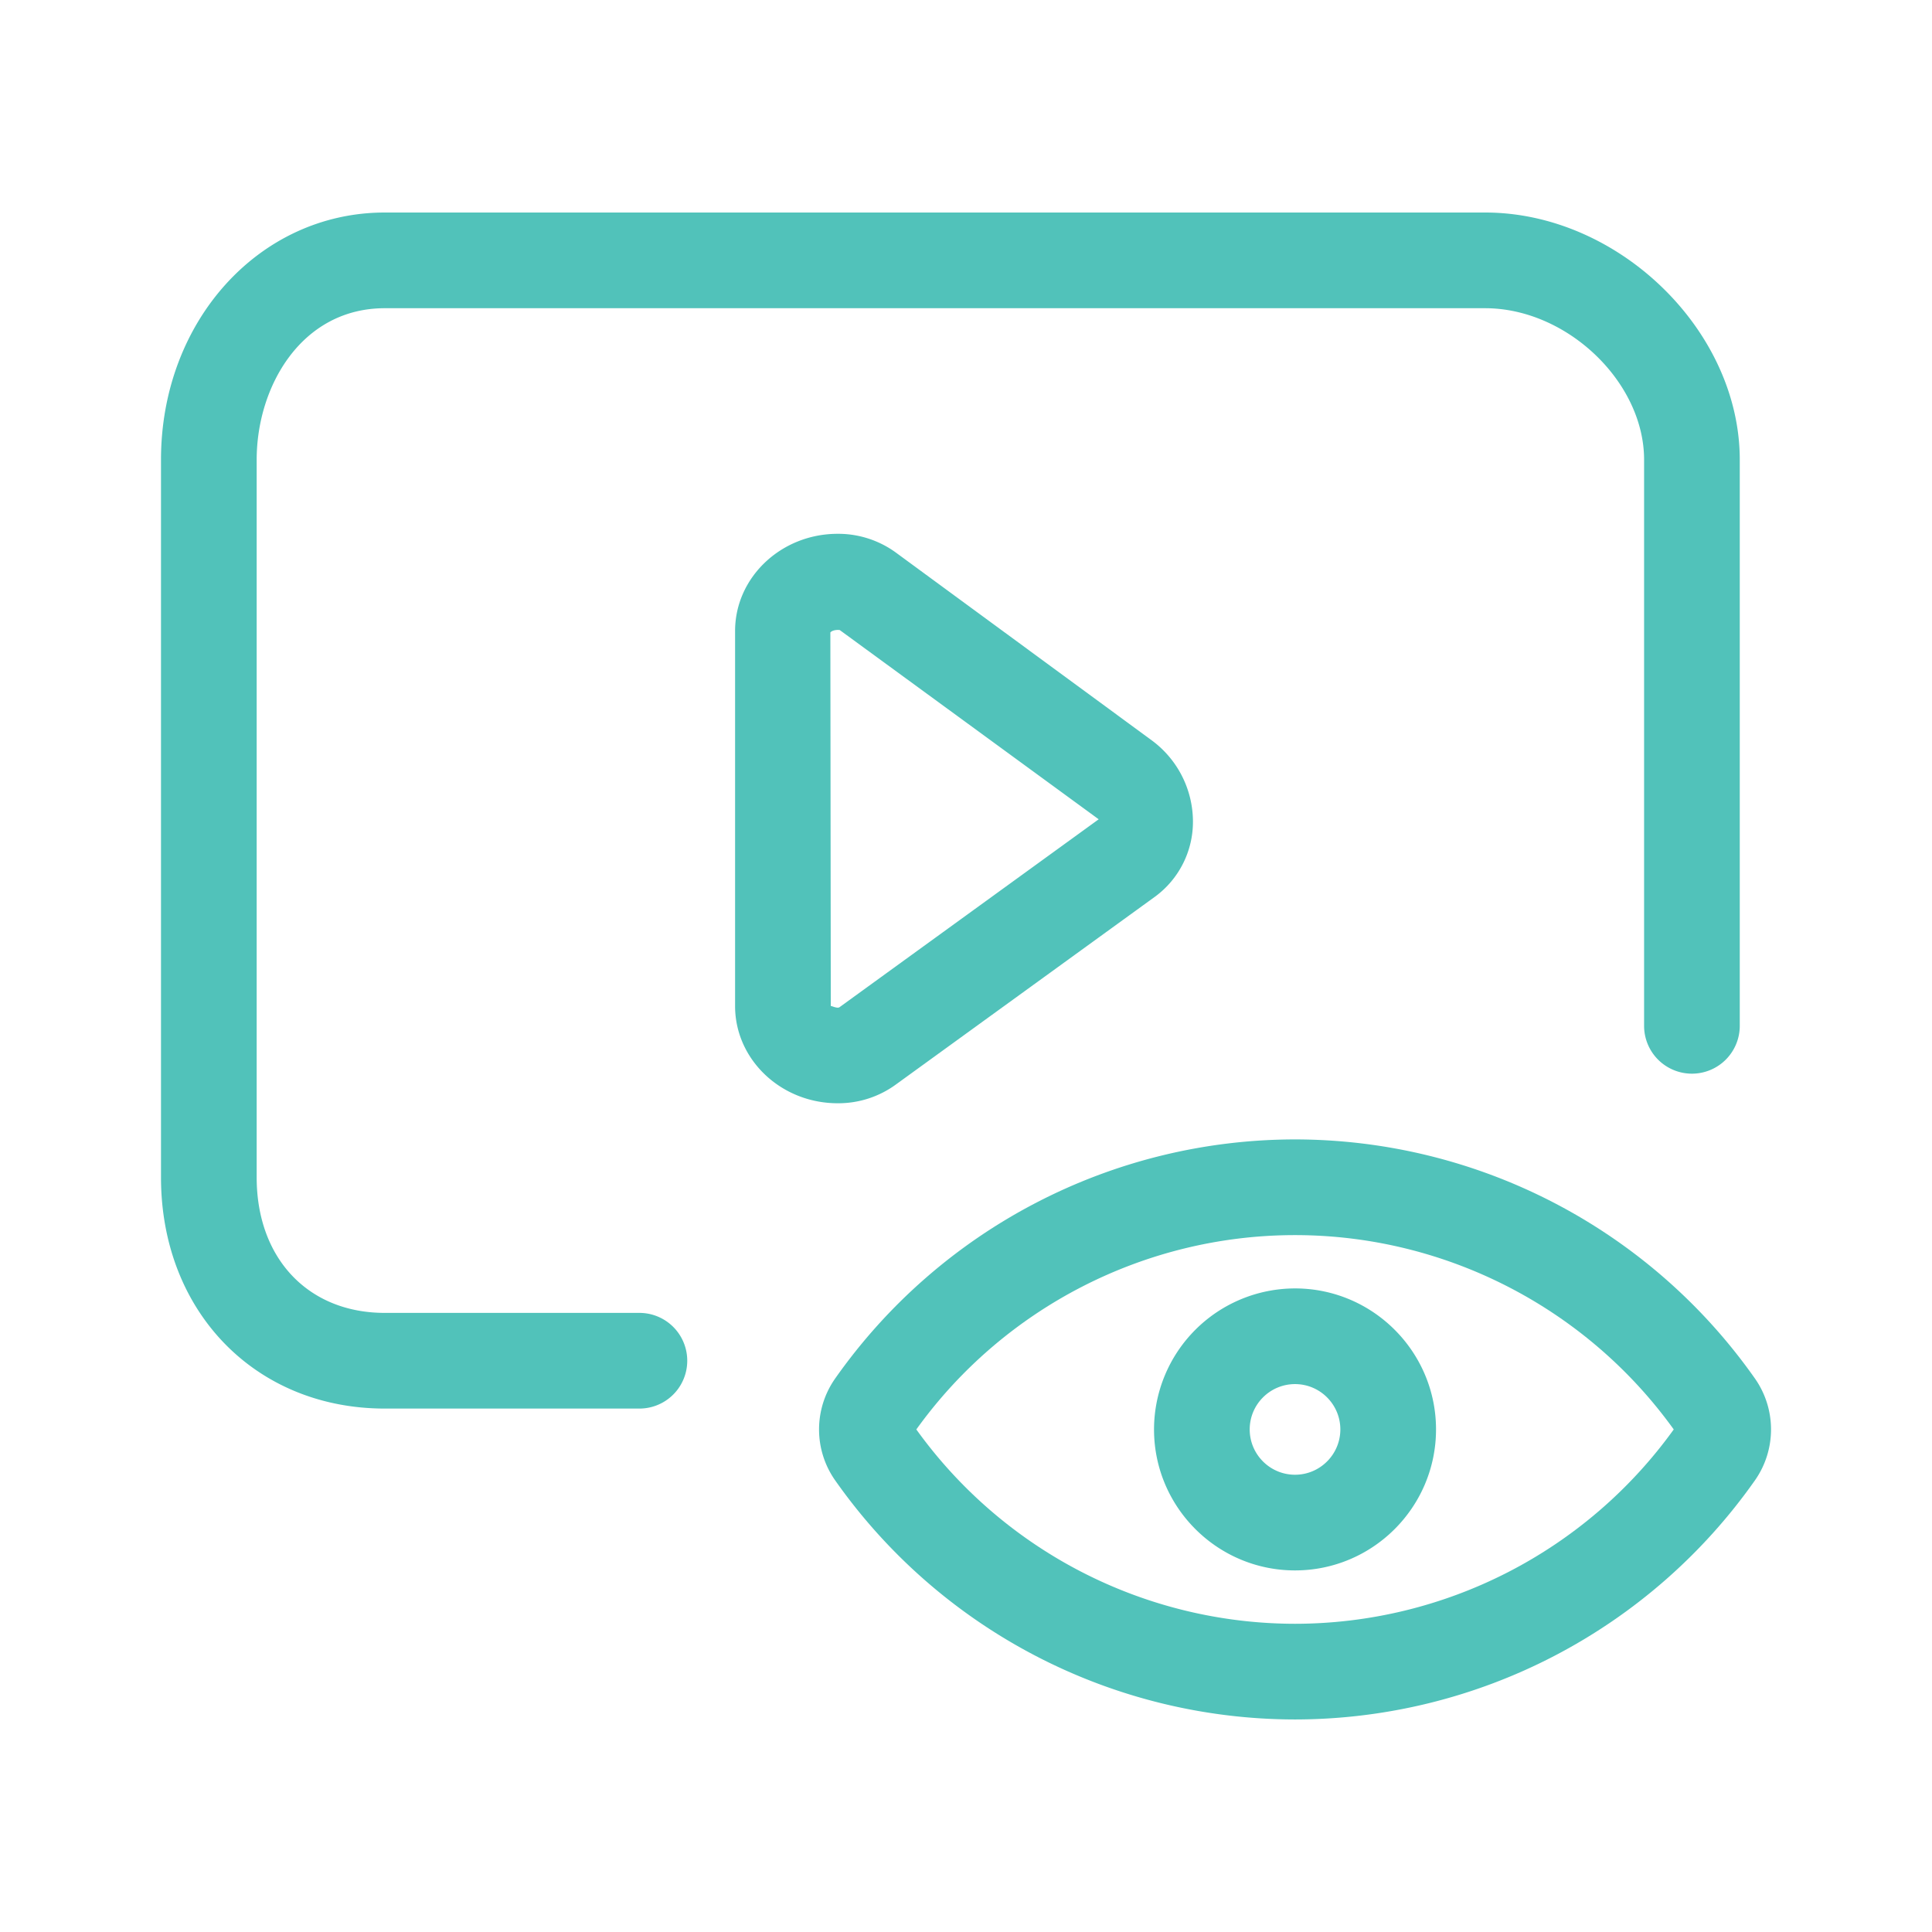 <svg xmlns="http://www.w3.org/2000/svg" version="1.1" xmlns:xlink="http://www.w3.org/1999/xlink" width="512" height="512" x="0" y="0" viewBox="0 0 96 96" style="enable-background:new 0 0 512 512" xml:space="preserve" class=""><g><path d="M64.349 56.617a27.954 27.954 0 0 0-22.854 11.886 4.4 4.4 0 0 0-.001 5.049 27.958 27.958 0 0 0 22.855 11.887 27.97 27.97 0 0 0 22.858-11.888 4.406 4.406 0 0 0-.001-5.048 27.965 27.965 0 0 0-22.857-11.886zm0 24.068a23.201 23.201 0 0 1-18.817-9.657c4.349-6.052 11.364-9.656 18.817-9.656s14.469 3.605 18.818 9.656a23.204 23.204 0 0 1-18.818 9.657z" fill="#51c2ba" opacity="1" data-original="#000000"></path><path d="M64.349 64.021a7.014 7.014 0 0 0-7.006 7.006c0 3.864 3.143 7.006 7.006 7.006s7.006-3.142 7.006-7.006c0-3.862-3.143-7.006-7.006-7.006zm0 9.258c-1.242 0-2.252-1.01-2.252-2.252s1.01-2.252 2.252-2.252 2.252 1.01 2.252 2.252-1.01 2.252-2.252 2.252zM84.071 53.35a2.377 2.377 0 0 0 2.377-2.377v-28.13c0-6.428-6.03-12.283-12.652-12.283H19.12C12.884 10.561 8 15.956 8 22.844v35.658c0 6.657 4.677 11.489 11.12 11.489h12.652a2.377 2.377 0 1 0 0-4.754H19.12c-3.807 0-6.366-2.707-6.366-6.735V22.844c0-3.649 2.231-7.529 6.366-7.529h54.676c4.059 0 7.898 3.659 7.898 7.529v28.13a2.377 2.377 0 0 0 2.377 2.376z" fill="#51c2ba" opacity="1" data-original="#000000"></path><path d="M44.551 27.483a4.864 4.864 0 0 0-2.93-.958c-2.809 0-5.095 2.166-5.095 4.829v18.637c0 2.663 2.286 4.829 5.095 4.829a4.85 4.85 0 0 0 2.907-.94l12.88-9.336a4.614 4.614 0 0 0 1.869-3.738 5.025 5.025 0 0 0-2.042-4.014zm-2.837 22.565c-.104.074-.377-.06-.424-.06-.005 0-.008.001-.009.003l-.021-18.564c.034-.05.186-.147.465-.121l12.868 9.404z" fill="#51c2ba" opacity="1" data-original="#000000"></path></g></svg>
